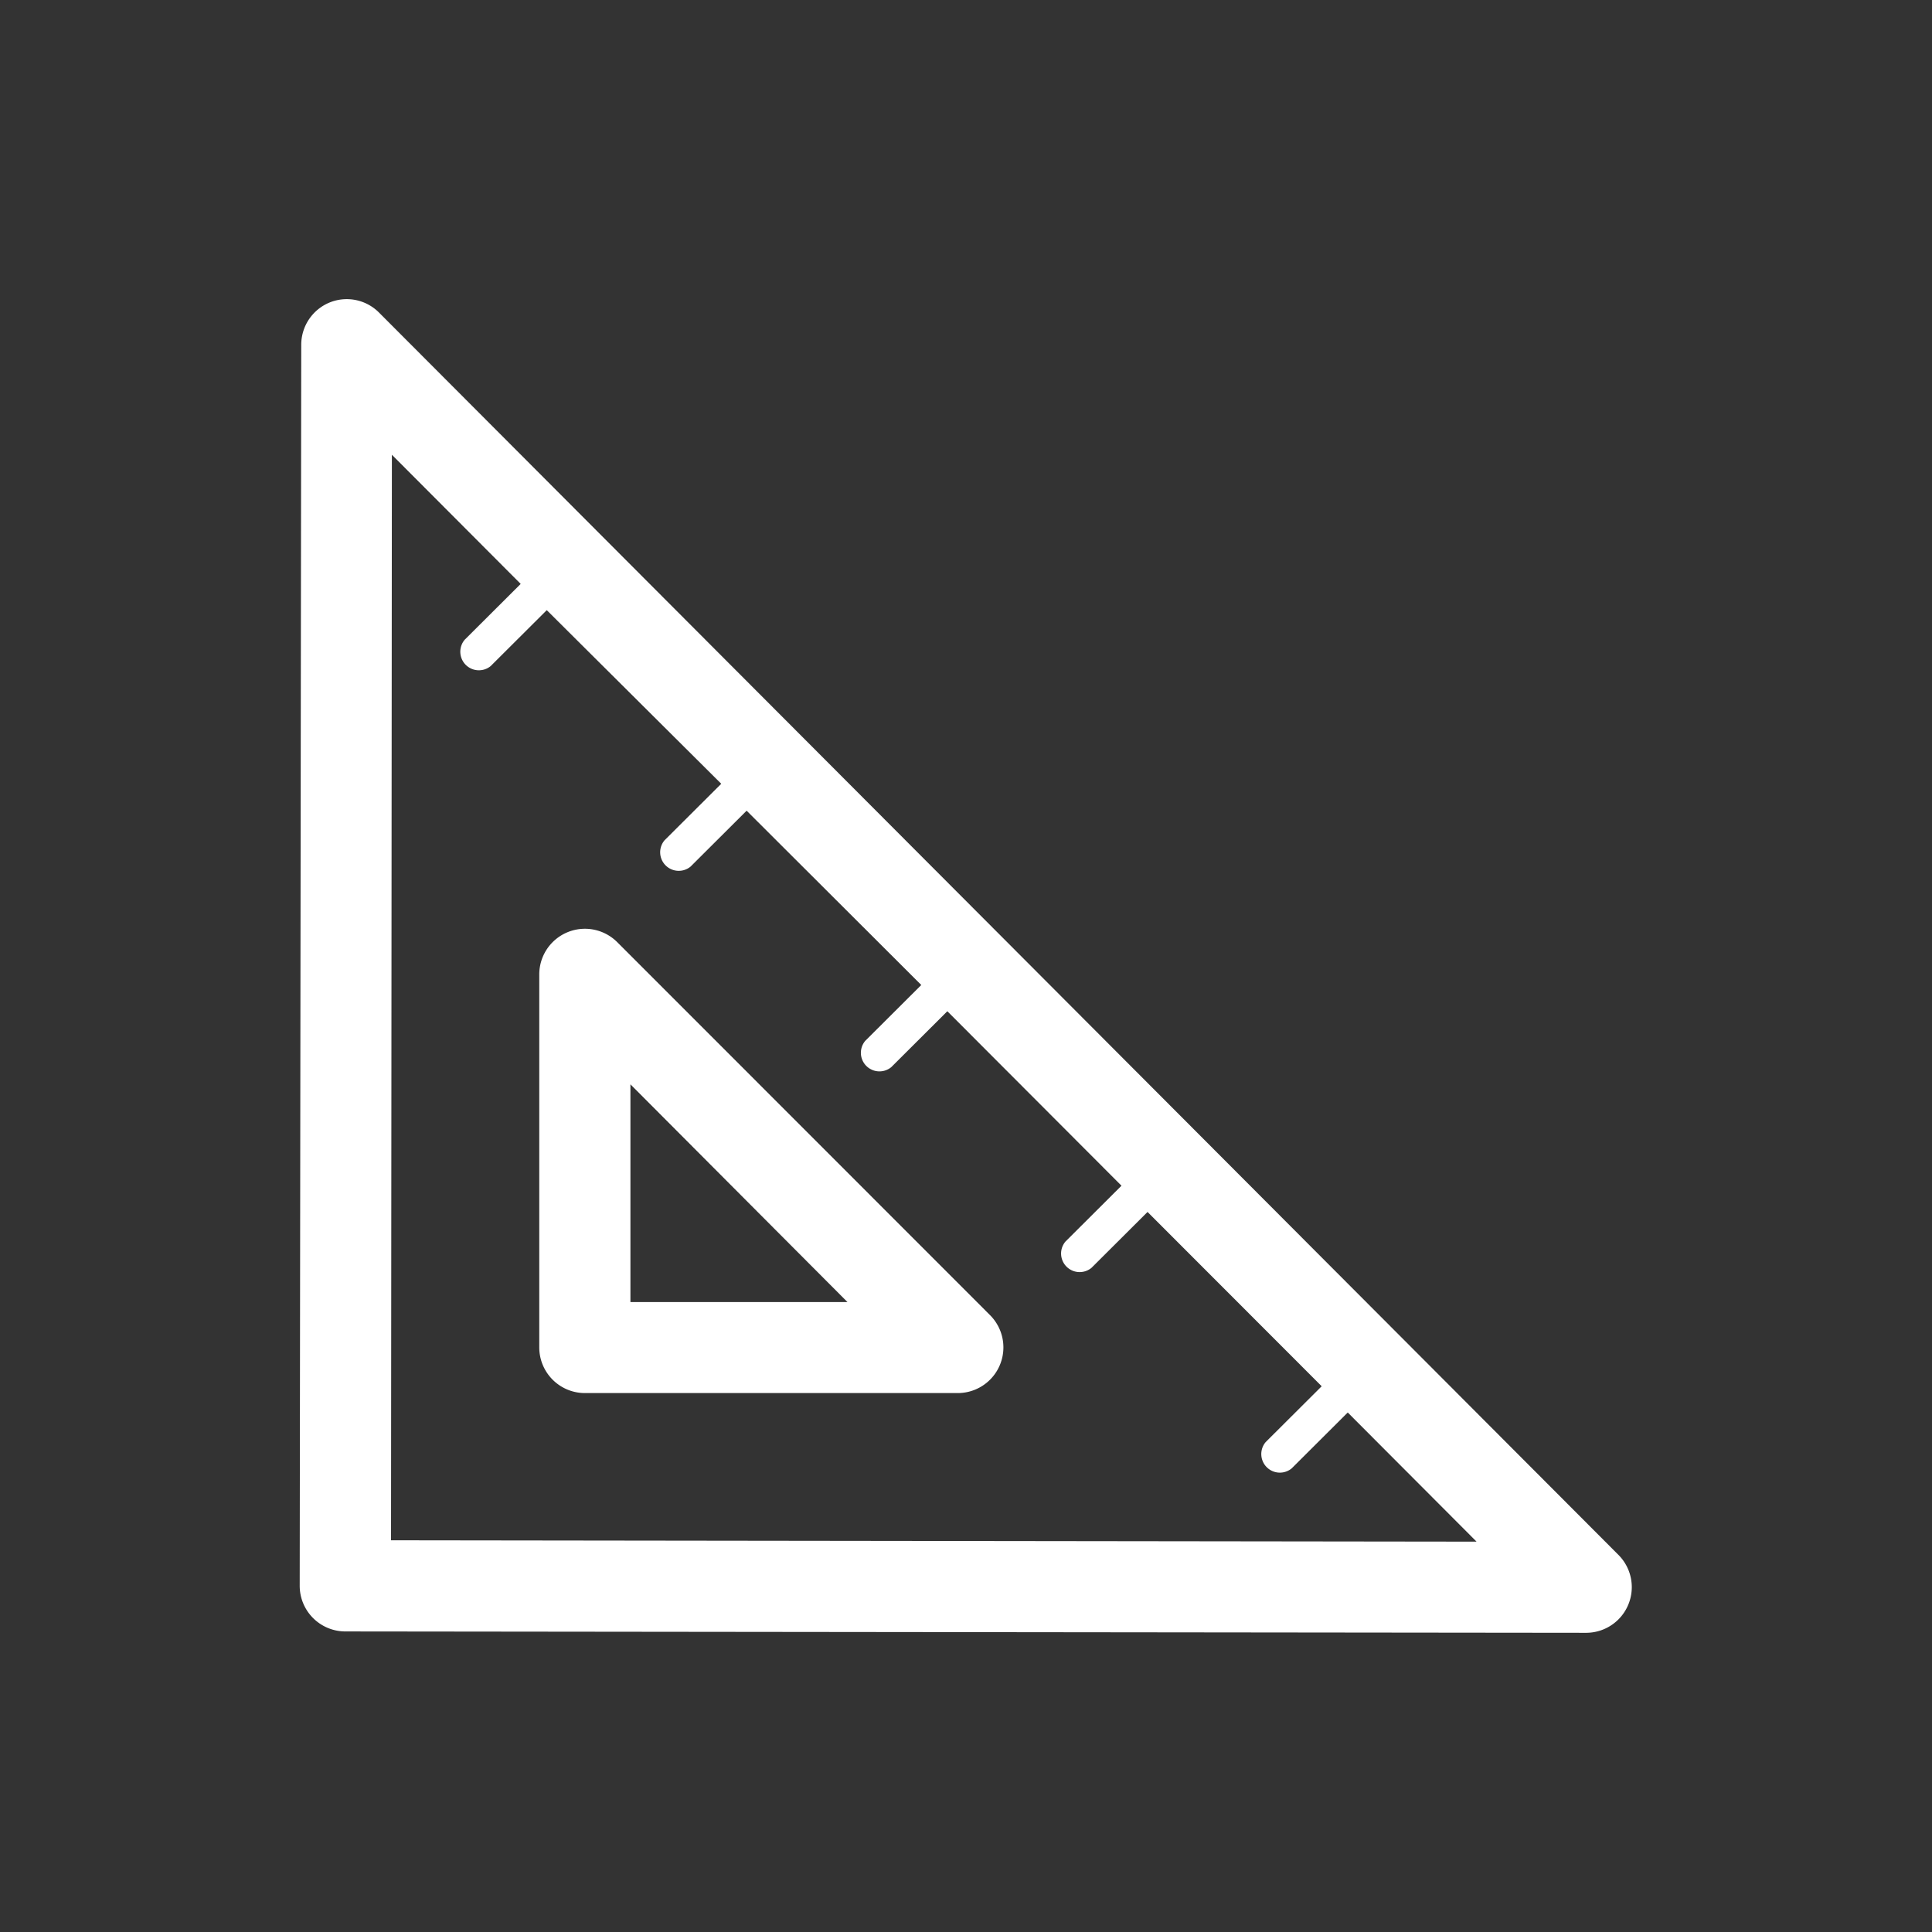 <svg id="Layer_1" data-name="Layer 1" xmlns="http://www.w3.org/2000/svg" width="40mm" height="40mm" viewBox="0 0 113.39 113.39"><rect x="0" y="0" width="113.39" height="113.39" fill="#333333" stroke="none"/><defs><style>.cls-1{fill:#fff;}</style></defs><title>stpicons</title><path class="cls-1" d="M36.22,55.29a2.68,2.68,0,0,0-4.57,1.89l0,21.9a2.68,2.68,0,0,0,2.67,2.68l21.9,0h0a2.68,2.68,0,0,0,1.89-4.57ZM37,76.4V63.64L49.74,76.42H37Z"/><path class="cls-1" d="M19.33,17.76a2.68,2.68,0,0,0-1.65,2.47L17.59,93.07a2.68,2.68,0,0,0,2.67,2.68l72.85,0.08h0A2.68,2.68,0,0,0,95,91.27L22.24,18.34A2.67,2.67,0,0,0,19.33,17.76ZM23,26.69l7.56,7.58-3.29,3.28a1.09,1.09,0,0,0,1.53,1.54l3.29-3.28L42.33,46,39,49.32a1.09,1.09,0,0,0,1.53,1.54l3.29-3.28L54.07,57.81l-3.29,3.28a1.09,1.09,0,0,0,1.53,1.54l3.29-3.28L65.82,69.59l-3.29,3.28a1.09,1.09,0,0,0,1.53,1.54l3.29-3.28L77.57,81.36l-3.29,3.28a1.09,1.09,0,0,0,1.53,1.54L79.1,82.9l7.56,7.58L22.95,90.4Z"/></svg>